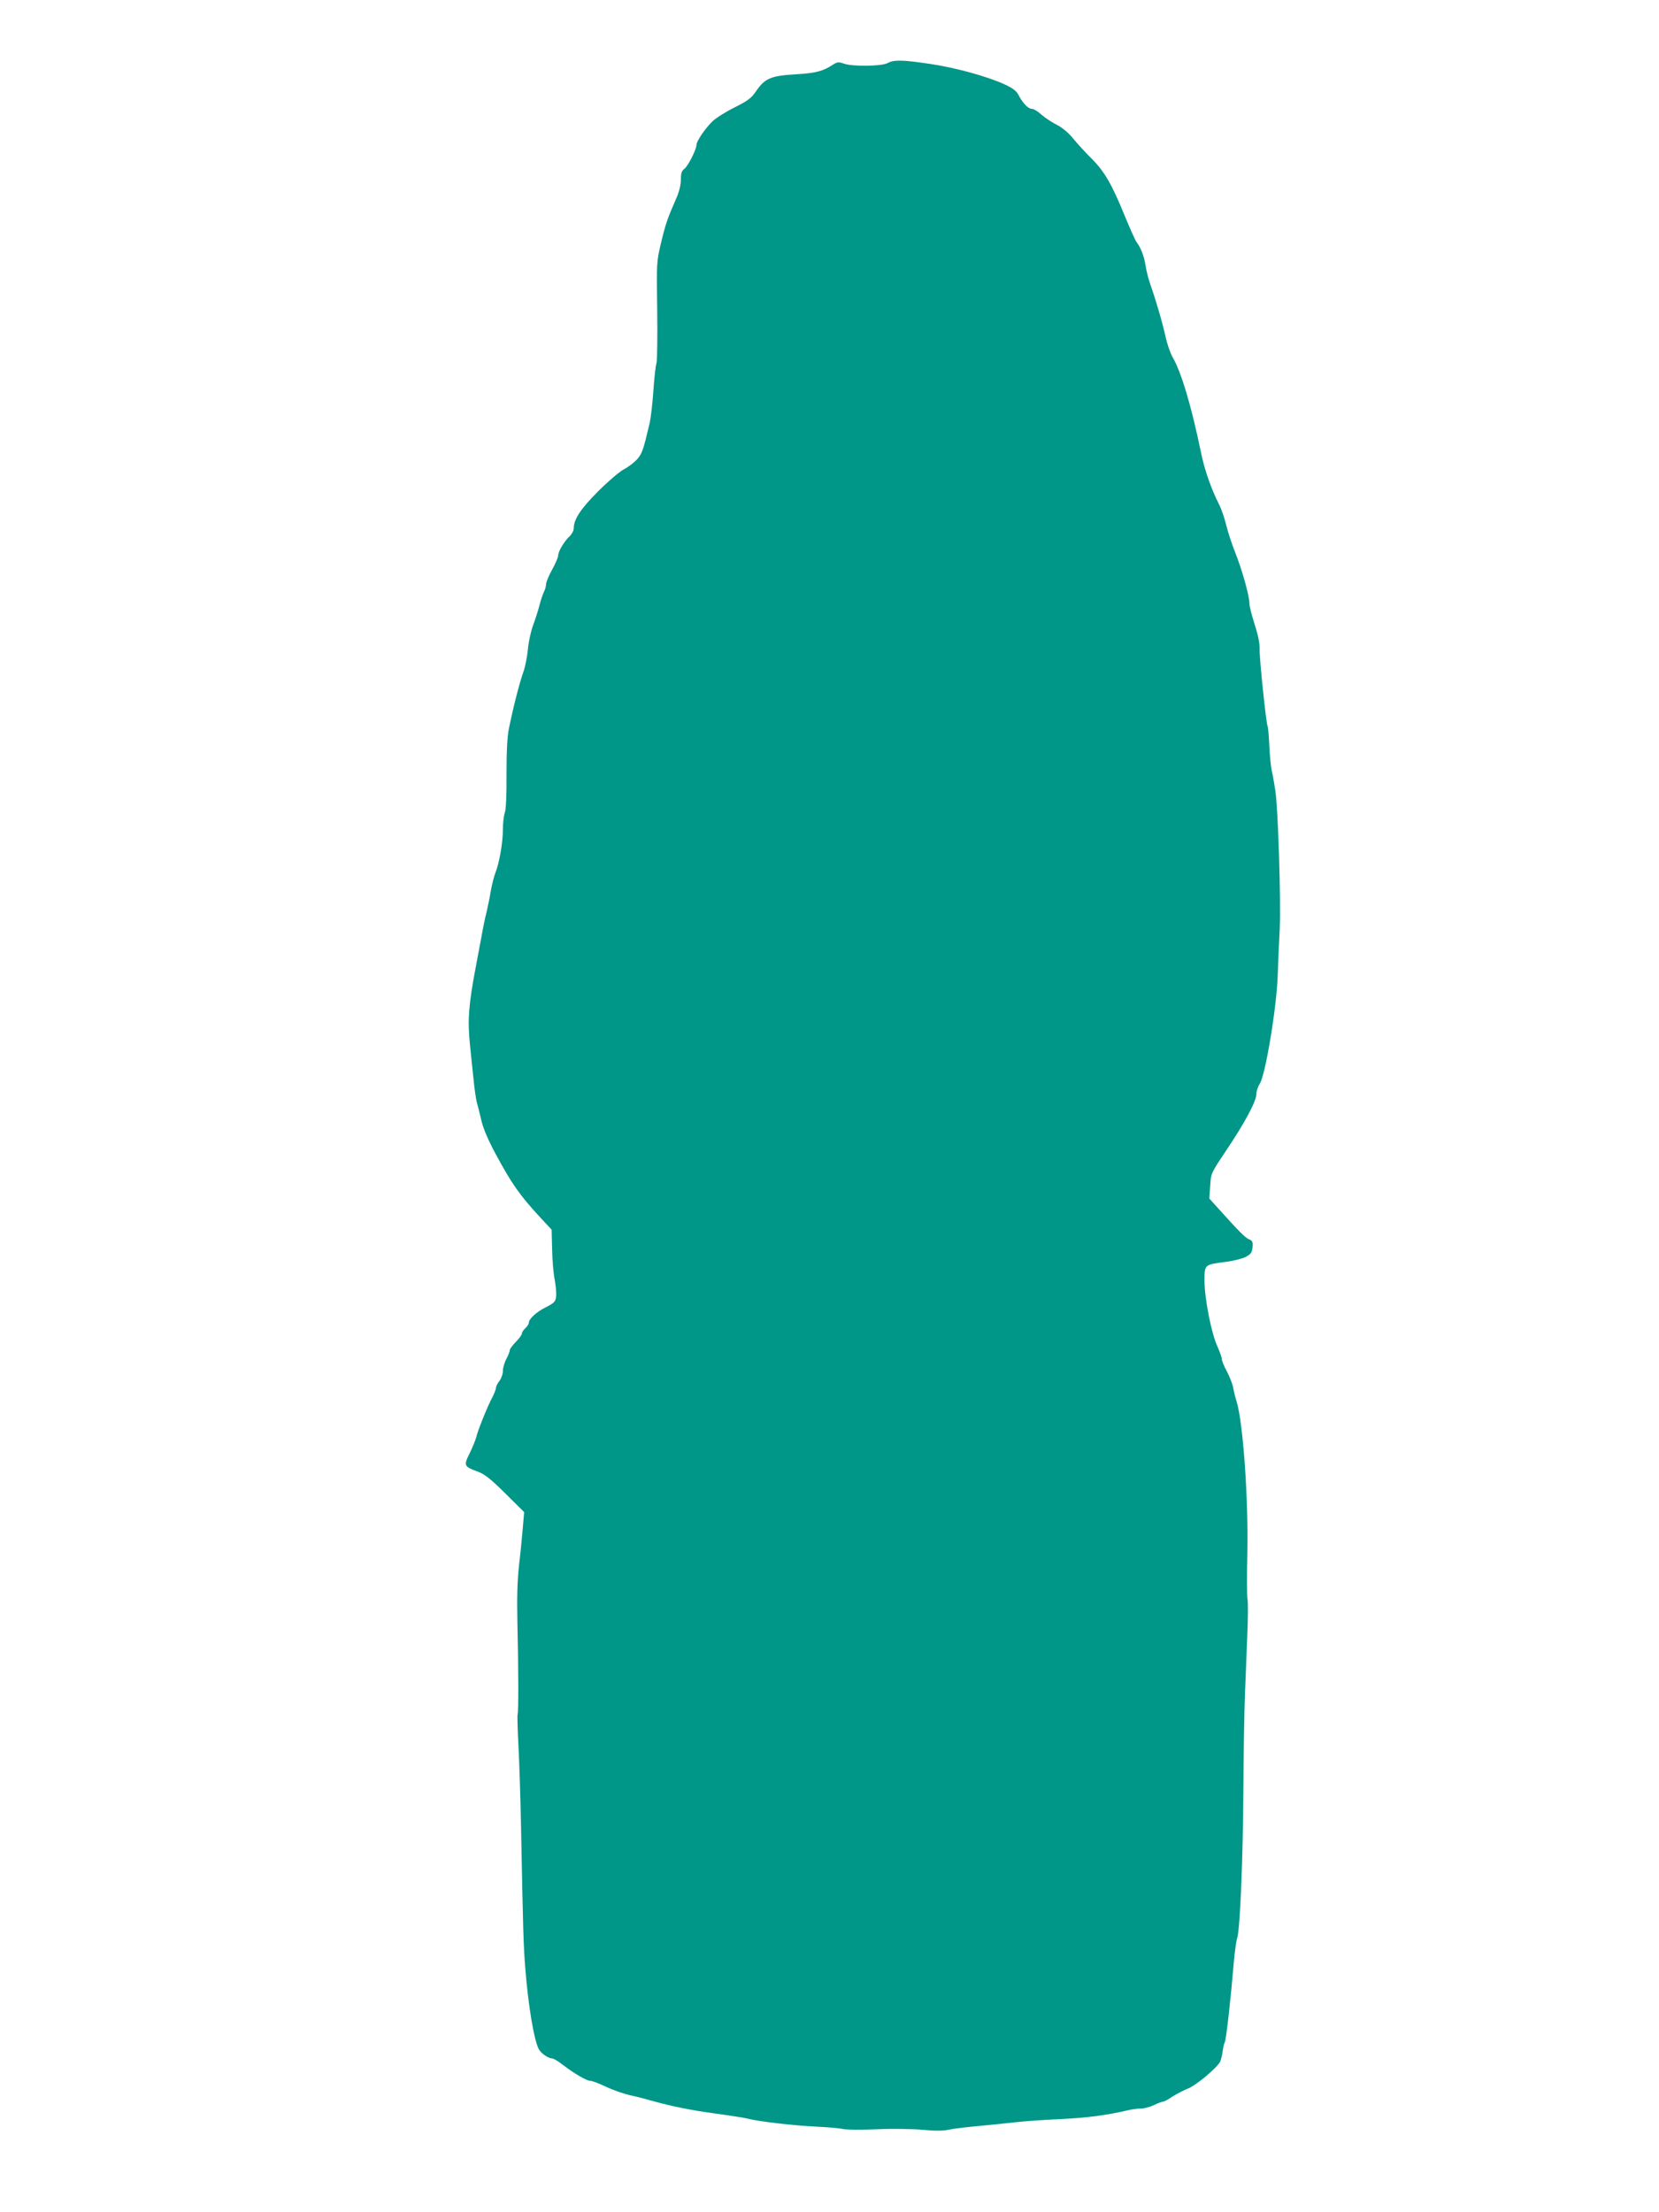 <?xml version="1.0" standalone="no"?>
<!DOCTYPE svg PUBLIC "-//W3C//DTD SVG 20010904//EN"
 "http://www.w3.org/TR/2001/REC-SVG-20010904/DTD/svg10.dtd">
<svg version="1.0" xmlns="http://www.w3.org/2000/svg"
 width="960pt" height="1280pt" viewBox="0 0 960 1280"
 preserveAspectRatio="xMidYMid meet">
<g transform="translate(0,1280) scale(0.1,-0.1)"
fill="#009688" stroke="none">
<path d="M5136 12435 c-35 -19 -204 -21 -253 -3 -29 10 -38 10 -61 -5 -60 -39
-99 -50 -217 -57 -143 -8 -178 -23 -228 -95 -28 -42 -48 -57 -125 -96 -51 -25
-108 -61 -128 -80 -43 -41 -94 -116 -94 -138 0 -27 -50 -124 -70 -138 -15 -11
-20 -26 -20 -62 0 -30 -10 -71 -26 -107 -52 -119 -63 -151 -89 -260 -26 -109
-26 -115 -22 -390 2 -153 0 -290 -4 -304 -5 -14 -13 -86 -18 -160 -5 -74 -15
-157 -21 -185 -38 -161 -44 -179 -73 -212 -17 -19 -51 -45 -76 -58 -25 -13
-92 -70 -149 -127 -102 -102 -142 -163 -142 -215 0 -13 -11 -34 -24 -46 -31
-29 -66 -87 -66 -111 0 -11 -16 -47 -35 -82 -19 -34 -35 -72 -35 -84 0 -11 -6
-33 -14 -48 -7 -15 -18 -49 -25 -77 -7 -27 -23 -77 -35 -110 -13 -33 -27 -96
-31 -140 -4 -44 -16 -105 -27 -135 -21 -57 -59 -206 -83 -325 -10 -48 -14
-132 -14 -265 1 -122 -3 -205 -10 -223 -6 -16 -11 -60 -11 -98 0 -74 -21 -195
-44 -251 -7 -18 -19 -64 -26 -103 -6 -38 -18 -95 -25 -125 -8 -30 -21 -93 -29
-140 -9 -47 -23 -123 -32 -170 -42 -221 -49 -311 -35 -450 6 -58 15 -149 21
-203 5 -54 14 -115 19 -135 6 -20 18 -68 27 -107 10 -44 40 -114 81 -190 95
-176 139 -239 259 -369 l66 -71 3 -115 c1 -63 8 -142 15 -175 6 -33 10 -76 8
-95 -3 -31 -9 -38 -58 -63 -56 -28 -100 -68 -100 -91 0 -7 -9 -21 -20 -31 -11
-10 -20 -24 -20 -31 0 -7 -16 -29 -35 -48 -19 -20 -35 -41 -35 -48 0 -7 -9
-30 -20 -51 -11 -20 -20 -52 -20 -69 0 -18 -9 -44 -20 -58 -11 -14 -20 -32
-20 -40 0 -8 -10 -33 -21 -55 -28 -51 -84 -191 -93 -230 -4 -16 -21 -58 -38
-93 -36 -73 -34 -77 47 -107 39 -14 75 -43 159 -126 l109 -108 -7 -83 c-4 -46
-13 -144 -22 -219 -11 -98 -13 -195 -10 -340 6 -244 7 -520 1 -529 -2 -4 0
-85 5 -181 5 -96 12 -307 15 -469 12 -616 14 -685 25 -823 17 -214 50 -411 78
-464 13 -24 55 -53 76 -53 8 0 36 -16 61 -36 71 -54 140 -94 162 -94 10 0 50
-15 89 -34 38 -18 103 -41 144 -50 41 -9 98 -24 125 -32 102 -29 227 -55 371
-74 81 -11 163 -24 183 -29 59 -16 267 -40 396 -46 66 -3 135 -9 155 -14 19
-4 107 -5 195 -1 88 4 206 2 263 -3 71 -7 119 -7 155 1 29 6 106 15 172 21 66
6 163 16 215 22 52 6 169 14 260 18 148 7 264 22 388 51 23 6 57 10 75 10 18
0 52 9 75 20 22 11 46 20 53 20 6 0 30 13 53 29 24 15 64 36 89 46 46 17 167
118 187 155 5 10 12 37 15 60 3 23 8 47 12 52 8 14 33 232 53 468 5 58 14 121
20 140 16 54 33 466 35 860 1 195 5 441 9 545 4 105 11 265 14 356 4 91 4 179
1 195 -4 16 -4 139 -1 274 6 314 -25 749 -62 870 -8 25 -17 61 -20 82 -4 20
-20 61 -36 92 -17 31 -30 64 -30 73 0 10 -12 42 -25 72 -35 74 -75 279 -75
380 0 95 -1 94 125 110 41 5 92 18 113 28 31 17 37 26 40 56 3 31 -1 39 -20
46 -21 8 -60 47 -181 182 l-49 54 5 73 c4 73 5 74 89 200 110 163 178 290 178
331 0 17 9 44 19 59 33 47 100 449 105 637 2 66 7 181 11 255 8 156 -9 701
-25 805 -6 39 -15 91 -21 116 -5 25 -12 91 -14 148 -3 56 -7 106 -10 110 -8
14 -48 392 -46 447 1 33 -10 83 -29 142 -16 50 -30 104 -30 120 0 44 -43 197
-83 297 -20 50 -43 122 -52 159 -9 38 -27 91 -41 118 -45 88 -84 201 -104 298
-55 268 -114 467 -165 554 -13 23 -31 75 -40 116 -18 83 -57 215 -87 300 -11
30 -24 81 -29 113 -8 54 -28 105 -52 136 -6 7 -37 75 -68 151 -77 188 -118
259 -198 338 -37 37 -84 89 -105 115 -23 28 -58 58 -89 74 -29 14 -69 41 -90
59 -20 19 -45 34 -55 34 -22 0 -53 32 -77 78 -12 25 -33 41 -78 62 -100 47
-290 99 -434 120 -160 24 -209 25 -247 5z"/>
</g>
</svg>
